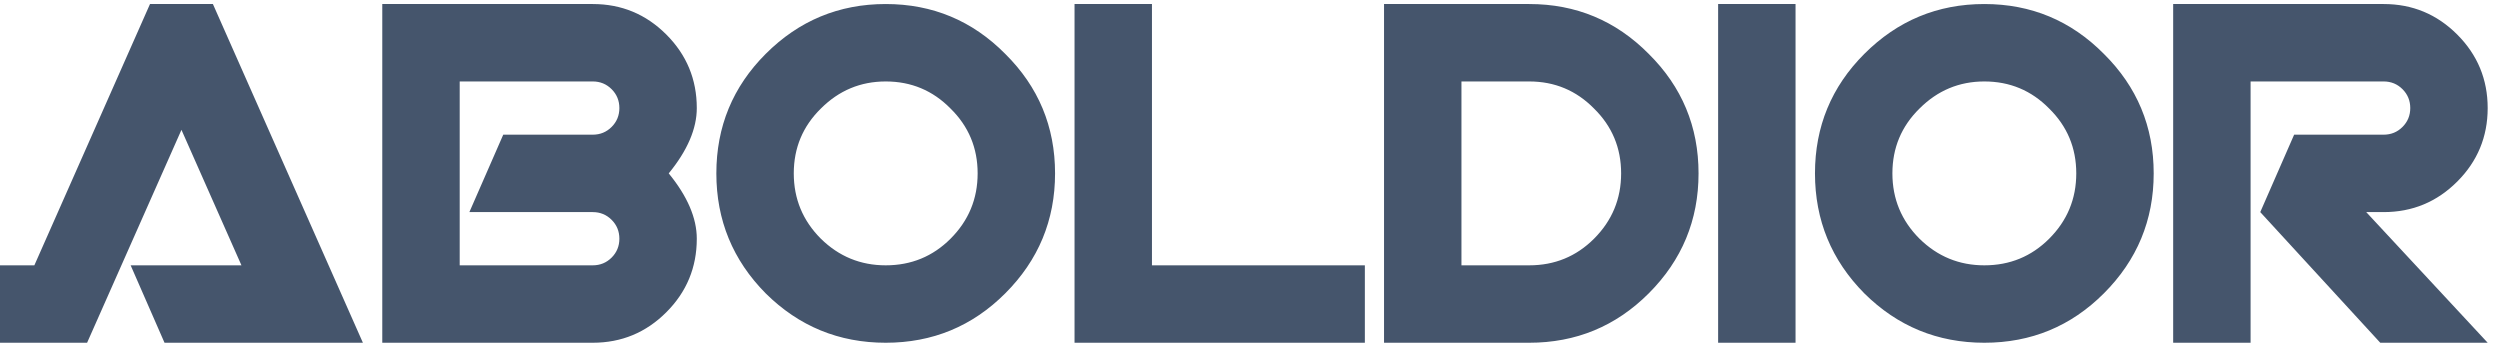 <svg width="124" height="17" viewBox="0 0 124 17" fill="none" xmlns="http://www.w3.org/2000/svg">
<path d="M18 17H8.16L6.48 13.16H11.976L9 6.44L4.32 17H0V13.16H1.704L7.44 0.2H10.56L18 17ZM34.561 11.84C34.561 13.264 34.057 14.48 33.049 15.488C32.041 16.496 30.825 17 29.401 17H18.961V0.2H29.401C30.825 0.2 32.041 0.704 33.049 1.712C34.057 2.72 34.561 3.936 34.561 5.36C34.561 6.384 34.097 7.464 33.169 8.6C34.097 9.736 34.561 10.816 34.561 11.84ZM30.721 11.84C30.721 11.472 30.593 11.16 30.337 10.904C30.081 10.648 29.769 10.52 29.401 10.52H23.281L24.961 6.68H29.401C29.769 6.68 30.081 6.552 30.337 6.296C30.593 6.04 30.721 5.728 30.721 5.36C30.721 4.992 30.593 4.68 30.337 4.424C30.081 4.168 29.769 4.04 29.401 4.04H22.801V13.16H29.401C29.769 13.16 30.081 13.032 30.337 12.776C30.593 12.52 30.721 12.208 30.721 11.84ZM52.331 8.6C52.331 10.92 51.507 12.904 49.859 14.552C48.227 16.184 46.251 17 43.931 17C41.611 17 39.627 16.184 37.979 14.552C36.347 12.904 35.531 10.92 35.531 8.6C35.531 6.28 36.347 4.304 37.979 2.672C39.627 1.024 41.611 0.2 43.931 0.2C46.251 0.2 48.227 1.024 49.859 2.672C51.507 4.304 52.331 6.28 52.331 8.6ZM48.491 8.6C48.491 7.336 48.043 6.264 47.147 5.384C46.267 4.488 45.195 4.04 43.931 4.04C42.683 4.04 41.611 4.488 40.715 5.384C39.819 6.264 39.371 7.336 39.371 8.6C39.371 9.864 39.819 10.944 40.715 11.84C41.611 12.72 42.683 13.16 43.931 13.16C45.195 13.16 46.267 12.72 47.147 11.84C48.043 10.944 48.491 9.864 48.491 8.6ZM67.697 17H53.297V0.2H57.137V13.16H67.697V17ZM84.248 8.6C84.248 10.92 83.424 12.904 81.776 14.552C80.144 16.184 78.168 17 75.848 17H68.648V0.2H75.848C78.168 0.2 80.144 1.024 81.776 2.672C83.424 4.304 84.248 6.28 84.248 8.6ZM80.408 8.6C80.408 7.336 79.96 6.264 79.064 5.384C78.184 4.488 77.112 4.04 75.848 4.04H72.488V13.16H75.848C77.112 13.16 78.184 12.72 79.064 11.84C79.96 10.944 80.408 9.864 80.408 8.6ZM89.059 17H85.219V0.2H89.059V17ZM106.823 8.6C106.823 10.92 105.999 12.904 104.351 14.552C102.719 16.184 100.743 17 98.423 17C96.103 17 94.119 16.184 92.471 14.552C90.839 12.904 90.023 10.92 90.023 8.6C90.023 6.28 90.839 4.304 92.471 2.672C94.119 1.024 96.103 0.2 98.423 0.2C100.743 0.2 102.719 1.024 104.351 2.672C105.999 4.304 106.823 6.28 106.823 8.6ZM102.983 8.6C102.983 7.336 102.535 6.264 101.639 5.384C100.759 4.488 99.687 4.04 98.423 4.04C97.175 4.04 96.103 4.488 95.207 5.384C94.311 6.264 93.863 7.336 93.863 8.6C93.863 9.864 94.311 10.944 95.207 11.84C96.103 12.72 97.175 13.16 98.423 13.16C99.687 13.16 100.759 12.72 101.639 11.84C102.535 10.944 102.983 9.864 102.983 8.6ZM123.389 17H118.061L112.109 10.52L113.789 6.68H118.229C118.597 6.68 118.909 6.552 119.165 6.296C119.421 6.04 119.549 5.728 119.549 5.36C119.549 4.992 119.421 4.68 119.165 4.424C118.909 4.168 118.597 4.04 118.229 4.04H111.629V17H107.789V0.2H118.229C119.653 0.2 120.869 0.704 121.877 1.712C122.885 2.72 123.389 3.936 123.389 5.36C123.389 6.784 122.885 8 121.877 9.008C120.869 10.016 119.653 10.52 118.229 10.52H117.365L123.389 17Z" fill="#45556C"/>
</svg>
